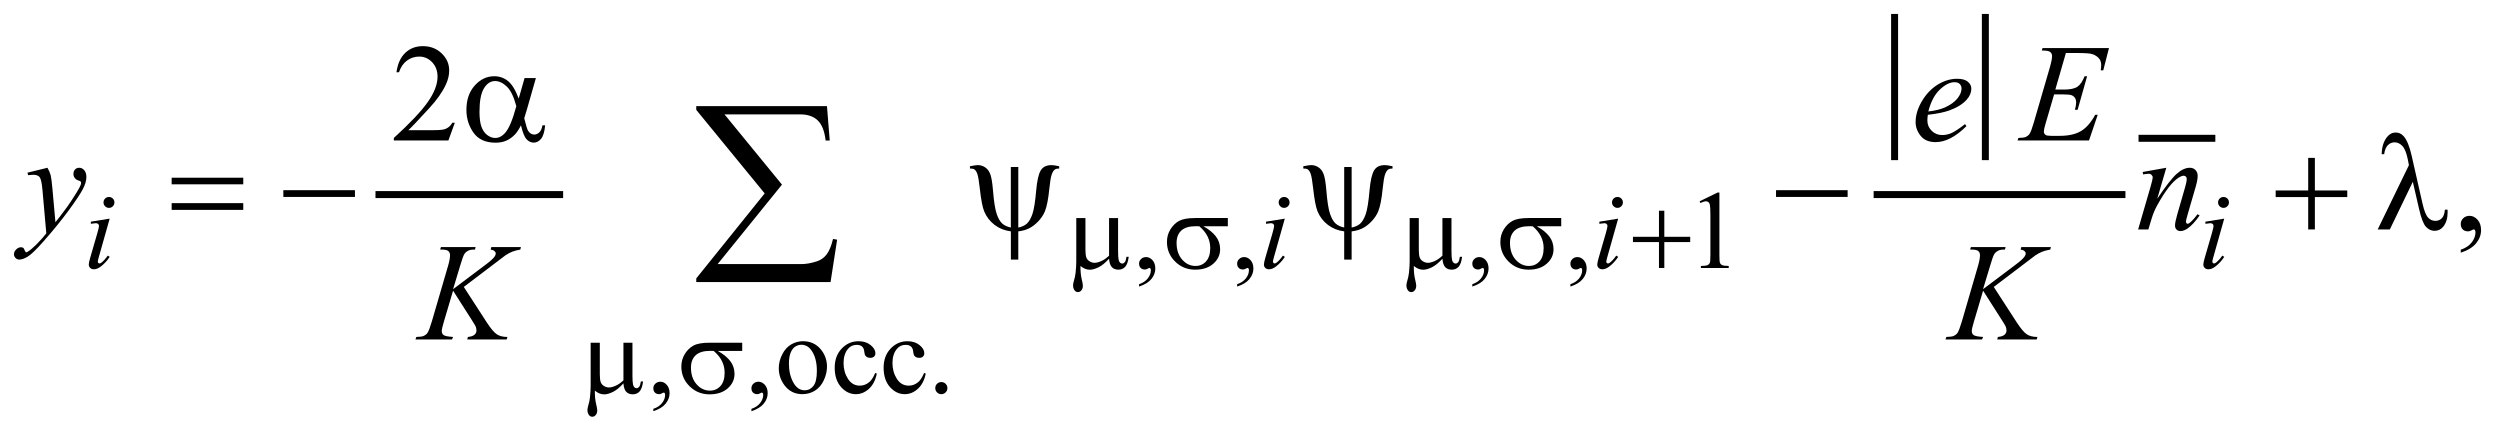 <?xml version="1.0" encoding="UTF-8"?>
<!DOCTYPE svg PUBLIC '-//W3C//DTD SVG 1.0//EN'
          'http://www.w3.org/TR/2001/REC-SVG-20010904/DTD/svg10.dtd'>
<svg stroke-dasharray="none" shape-rendering="auto" xmlns="http://www.w3.org/2000/svg" font-family="'Dialog'" text-rendering="auto" width="282" fill-opacity="1" color-interpolation="auto" color-rendering="auto" preserveAspectRatio="xMidYMid meet" font-size="12px" viewBox="0 0 282 49" fill="black" xmlns:xlink="http://www.w3.org/1999/xlink" stroke="black" image-rendering="auto" stroke-miterlimit="10" stroke-linecap="square" stroke-linejoin="miter" font-style="normal" stroke-width="1" height="49" stroke-dashoffset="0" font-weight="normal" stroke-opacity="1"
><!--Generated by the Batik Graphics2D SVG Generator--><defs id="genericDefs"
  /><g
  ><defs id="defs1"
    ><clipPath clipPathUnits="userSpaceOnUse" id="clipPath1"
      ><path d="M-1 -1 L177.579 -1 L177.579 29.829 L-1 29.829 L-1 -1 Z"
      /></clipPath
      ><clipPath clipPathUnits="userSpaceOnUse" id="clipPath2"
      ><path d="M-0 0 L-0 28.829 L176.581 28.829 L176.581 0 Z"
      /></clipPath
    ></defs
    ><g stroke-width="0.5" transform="scale(1.576,1.576) translate(1,1) matrix(1,0,0,1,0,-0)"
    ><line y2="12.927" fill="none" x1="26.125" clip-path="url(#clipPath2)" x2="39.056" y1="12.927"
    /></g
    ><g stroke-width="0.5" transform="matrix(1.576,0,0,1.576,1.576,1.575)"
    ><line y2="10.211" fill="none" x1="134.603" clip-path="url(#clipPath2)" x2="134.603" y1="0.25"
    /></g
    ><g stroke-width="0.5" transform="matrix(1.576,0,0,1.576,1.576,1.575)"
    ><line y2="10.211" fill="none" x1="141.099" clip-path="url(#clipPath2)" x2="141.099" y1="0.25"
    /></g
    ><g stroke-width="0.5" transform="matrix(1.576,0,0,1.576,1.576,1.575)"
    ><line y2="12.927" fill="none" x1="133.353" clip-path="url(#clipPath2)" x2="150.875" y1="12.927"
    /></g
    ><g stroke-width="0.5" transform="matrix(1.576,0,0,1.576,1.576,1.575)"
    ><line y2="8.899" fill="none" x1="152.313" clip-path="url(#clipPath2)" x2="157.31" y1="8.899"
    /></g
    ><g stroke-width="0.5" transform="matrix(1.576,0,0,1.576,1.576,1.575)"
    ><path d="M80.527 19.512 L80.527 19.34 C80.795 19.251 81.003 19.114 81.15 18.928 C81.297 18.742 81.371 18.545 81.371 18.337 C81.371 18.287 81.359 18.246 81.336 18.212 C81.317 18.189 81.299 18.177 81.281 18.177 C81.252 18.177 81.19 18.203 81.093 18.255 C81.046 18.278 80.997 18.29 80.945 18.29 C80.818 18.29 80.716 18.252 80.64 18.177 C80.565 18.102 80.527 17.997 80.527 17.864 C80.527 17.737 80.576 17.628 80.673 17.537 C80.771 17.445 80.89 17.4 81.03 17.4 C81.202 17.4 81.355 17.474 81.489 17.624 C81.623 17.774 81.69 17.973 81.69 18.22 C81.69 18.488 81.597 18.738 81.411 18.967 C81.225 19.198 80.93 19.379 80.527 19.512 Z" stroke="none" clip-path="url(#clipPath2)"
    /></g
    ><g stroke-width="0.5" transform="matrix(1.576,0,0,1.576,1.576,1.575)"
    ><path d="M87.547 19.512 L87.547 19.34 C87.815 19.251 88.023 19.114 88.17 18.928 C88.317 18.742 88.391 18.545 88.391 18.337 C88.391 18.287 88.379 18.246 88.356 18.212 C88.337 18.189 88.319 18.177 88.301 18.177 C88.272 18.177 88.21 18.203 88.113 18.255 C88.066 18.278 88.017 18.29 87.965 18.29 C87.838 18.29 87.736 18.252 87.66 18.177 C87.585 18.102 87.547 17.997 87.547 17.864 C87.547 17.737 87.596 17.628 87.693 17.537 C87.791 17.445 87.91 17.4 88.05 17.4 C88.222 17.4 88.375 17.474 88.509 17.624 C88.643 17.774 88.71 17.973 88.71 18.22 C88.71 18.488 88.617 18.738 88.431 18.967 C88.245 19.198 87.951 19.379 87.547 19.512 Z" stroke="none" clip-path="url(#clipPath2)"
    /></g
    ><g stroke-width="0.5" transform="matrix(1.576,0,0,1.576,1.576,1.575)"
    ><path d="M104.379 19.512 L104.379 19.34 C104.647 19.251 104.855 19.114 105.001 18.928 C105.148 18.742 105.222 18.545 105.222 18.337 C105.222 18.287 105.21 18.246 105.187 18.212 C105.169 18.189 105.151 18.177 105.132 18.177 C105.104 18.177 105.041 18.203 104.944 18.255 C104.898 18.278 104.848 18.29 104.797 18.29 C104.669 18.29 104.568 18.252 104.492 18.177 C104.416 18.102 104.379 17.997 104.379 17.864 C104.379 17.737 104.428 17.628 104.525 17.537 C104.623 17.445 104.742 17.4 104.882 17.4 C105.053 17.4 105.206 17.474 105.34 17.624 C105.475 17.774 105.541 17.973 105.541 18.22 C105.541 18.488 105.448 18.738 105.262 18.967 C105.078 19.198 104.783 19.379 104.379 19.512 Z" stroke="none" clip-path="url(#clipPath2)"
    /></g
    ><g stroke-width="0.5" transform="matrix(1.576,0,0,1.576,1.576,1.575)"
    ><path d="M111.4 19.512 L111.4 19.34 C111.668 19.251 111.876 19.114 112.022 18.928 C112.169 18.742 112.243 18.545 112.243 18.337 C112.243 18.287 112.231 18.246 112.208 18.212 C112.19 18.189 112.172 18.177 112.153 18.177 C112.125 18.177 112.062 18.203 111.965 18.255 C111.919 18.278 111.869 18.29 111.818 18.29 C111.69 18.29 111.589 18.252 111.513 18.177 C111.437 18.102 111.4 17.997 111.4 17.864 C111.4 17.737 111.449 17.628 111.546 17.537 C111.644 17.445 111.763 17.4 111.903 17.4 C112.074 17.4 112.227 17.474 112.361 17.624 C112.496 17.774 112.562 17.973 112.562 18.22 C112.562 18.488 112.469 18.738 112.283 18.967 C112.098 19.198 111.803 19.379 111.4 19.512 Z" stroke="none" clip-path="url(#clipPath2)"
    /></g
    ><g stroke-width="0.5" transform="matrix(1.576,0,0,1.576,1.576,1.575)"
    ><path d="M120.647 13.408 L121.935 12.78 L122.064 12.78 L122.064 17.249 C122.064 17.546 122.076 17.73 122.101 17.803 C122.125 17.876 122.177 17.932 122.255 17.971 C122.333 18.01 122.491 18.033 122.731 18.037 L122.731 18.182 L120.74 18.182 L120.74 18.037 C120.99 18.032 121.152 18.011 121.224 17.973 C121.297 17.936 121.348 17.885 121.376 17.821 C121.404 17.758 121.419 17.567 121.419 17.25 L121.419 14.393 C121.419 14.008 121.406 13.761 121.38 13.651 C121.361 13.568 121.328 13.507 121.28 13.468 C121.232 13.429 121.175 13.409 121.106 13.409 C121.01 13.409 120.876 13.449 120.704 13.53 L120.647 13.408 Z" stroke="none" clip-path="url(#clipPath2)"
    /></g
    ><g stroke-width="0.5" transform="matrix(1.576,0,0,1.576,1.576,1.575)"
    ><path d="M45.761 28.434 L45.761 28.262 C46.029 28.173 46.237 28.036 46.384 27.85 C46.531 27.664 46.605 27.467 46.605 27.259 C46.605 27.209 46.593 27.168 46.57 27.134 C46.551 27.111 46.533 27.099 46.515 27.099 C46.486 27.099 46.424 27.125 46.327 27.177 C46.28 27.2 46.231 27.212 46.179 27.212 C46.052 27.212 45.95 27.174 45.874 27.099 C45.799 27.024 45.761 26.919 45.761 26.786 C45.761 26.659 45.81 26.55 45.907 26.459 C46.005 26.367 46.124 26.322 46.264 26.322 C46.436 26.322 46.589 26.396 46.723 26.546 C46.857 26.696 46.924 26.895 46.924 27.142 C46.924 27.41 46.831 27.66 46.645 27.889 C46.459 28.12 46.165 28.301 45.761 28.434 Z" stroke="none" clip-path="url(#clipPath2)"
    /></g
    ><g stroke-width="0.5" transform="matrix(1.576,0,0,1.576,1.576,1.575)"
    ><path d="M52.782 28.434 L52.782 28.262 C53.05 28.173 53.258 28.036 53.405 27.85 C53.552 27.664 53.626 27.467 53.626 27.259 C53.626 27.209 53.614 27.168 53.591 27.134 C53.572 27.111 53.554 27.099 53.536 27.099 C53.507 27.099 53.445 27.125 53.348 27.177 C53.301 27.2 53.252 27.212 53.2 27.212 C53.073 27.212 52.971 27.174 52.895 27.099 C52.82 27.024 52.782 26.919 52.782 26.786 C52.782 26.659 52.831 26.55 52.928 26.459 C53.026 26.367 53.145 26.322 53.285 26.322 C53.457 26.322 53.61 26.396 53.744 26.546 C53.878 26.696 53.945 26.895 53.945 27.142 C53.945 27.41 53.852 27.66 53.666 27.889 C53.479 28.12 53.185 28.301 52.782 28.434 Z" stroke="none" clip-path="url(#clipPath2)"
    /></g
    ><g stroke-width="0.5" transform="matrix(1.576,0,0,1.576,1.576,1.575)"
    ><path d="M56.47 23.422 C57.012 23.422 57.446 23.627 57.774 24.038 C58.052 24.39 58.191 24.793 58.191 25.248 C58.191 25.568 58.114 25.893 57.961 26.221 C57.808 26.548 57.596 26.796 57.327 26.962 C57.057 27.129 56.758 27.212 56.427 27.212 C55.888 27.212 55.46 26.997 55.142 26.567 C54.874 26.206 54.74 25.799 54.74 25.349 C54.74 25.022 54.821 24.696 54.984 24.371 C55.147 24.047 55.361 23.808 55.627 23.653 C55.893 23.5 56.173 23.422 56.47 23.422 ZM56.349 23.676 C56.211 23.676 56.073 23.717 55.933 23.799 C55.793 23.881 55.681 24.025 55.595 24.23 C55.509 24.436 55.466 24.7 55.466 25.023 C55.466 25.544 55.57 25.992 55.777 26.37 C55.984 26.747 56.256 26.935 56.595 26.935 C56.847 26.935 57.055 26.831 57.22 26.622 C57.384 26.414 57.466 26.057 57.466 25.549 C57.466 24.914 57.329 24.415 57.056 24.05 C56.871 23.801 56.635 23.676 56.349 23.676 Z" stroke="none" clip-path="url(#clipPath2)"
    /></g
    ><g stroke-width="0.5" transform="matrix(1.576,0,0,1.576,1.576,1.575)"
    ><path d="M61.757 25.745 C61.66 26.216 61.472 26.578 61.191 26.832 C60.91 27.086 60.599 27.213 60.258 27.213 C59.852 27.213 59.498 27.042 59.196 26.701 C58.894 26.36 58.743 25.9 58.743 25.319 C58.743 24.757 58.91 24.3 59.244 23.95 C59.578 23.598 59.98 23.423 60.449 23.423 C60.801 23.423 61.089 23.516 61.316 23.702 C61.543 23.888 61.656 24.081 61.656 24.281 C61.656 24.381 61.624 24.461 61.56 24.521 C61.496 24.583 61.407 24.613 61.292 24.613 C61.139 24.613 61.022 24.563 60.945 24.465 C60.901 24.41 60.871 24.307 60.857 24.152 C60.842 23.999 60.79 23.881 60.699 23.801 C60.608 23.723 60.482 23.684 60.32 23.684 C60.06 23.684 59.85 23.78 59.692 23.973 C59.481 24.228 59.376 24.565 59.376 24.984 C59.376 25.411 59.481 25.787 59.69 26.114 C59.899 26.44 60.183 26.603 60.539 26.603 C60.794 26.603 61.023 26.516 61.226 26.342 C61.369 26.222 61.509 26.005 61.644 25.69 L61.757 25.745 Z" stroke="none" clip-path="url(#clipPath2)"
    /></g
    ><g stroke-width="0.5" transform="matrix(1.576,0,0,1.576,1.576,1.575)"
    ><path d="M65.258 25.745 C65.161 26.216 64.973 26.578 64.692 26.832 C64.411 27.086 64.1 27.213 63.759 27.213 C63.353 27.213 62.999 27.042 62.697 26.701 C62.395 26.36 62.244 25.9 62.244 25.319 C62.244 24.757 62.411 24.3 62.745 23.95 C63.079 23.598 63.481 23.423 63.95 23.423 C64.302 23.423 64.59 23.516 64.817 23.702 C65.044 23.888 65.157 24.081 65.157 24.281 C65.157 24.381 65.125 24.461 65.061 24.521 C64.997 24.583 64.908 24.613 64.793 24.613 C64.64 24.613 64.523 24.563 64.446 24.465 C64.402 24.41 64.372 24.307 64.358 24.152 C64.343 23.999 64.291 23.881 64.2 23.801 C64.109 23.723 63.983 23.684 63.821 23.684 C63.561 23.684 63.351 23.78 63.193 23.973 C62.982 24.228 62.877 24.565 62.877 24.984 C62.877 25.411 62.982 25.787 63.191 26.114 C63.4 26.44 63.684 26.603 64.04 26.603 C64.295 26.603 64.524 26.516 64.727 26.342 C64.87 26.222 65.01 26.005 65.145 25.69 L65.258 25.745 Z" stroke="none" clip-path="url(#clipPath2)"
    /></g
    ><g stroke-width="0.5" transform="matrix(1.576,0,0,1.576,1.576,1.575)"
    ><path d="M66.375 26.346 C66.497 26.346 66.6 26.388 66.684 26.473 C66.767 26.557 66.809 26.66 66.809 26.779 C66.809 26.899 66.767 27.001 66.682 27.086 C66.597 27.171 66.495 27.213 66.375 27.213 C66.255 27.213 66.153 27.171 66.068 27.086 C65.983 27.001 65.941 26.899 65.941 26.779 C65.941 26.657 65.983 26.554 66.068 26.471 C66.152 26.387 66.255 26.346 66.375 26.346 Z" stroke="none" clip-path="url(#clipPath2)"
    /></g
    ><g stroke-width="0.5" transform="matrix(1.576,0,0,1.576,1.576,1.575)"
    ><path d="M31.555 7.783 L31.092 9.056 L27.188 9.056 L27.188 8.875 C28.336 7.828 29.145 6.972 29.613 6.309 C30.082 5.646 30.316 5.039 30.316 4.489 C30.316 4.07 30.187 3.725 29.93 3.455 C29.673 3.185 29.365 3.05 29.007 3.05 C28.682 3.05 28.39 3.145 28.131 3.335 C27.872 3.525 27.681 3.804 27.557 4.172 L27.377 4.172 C27.458 3.57 27.667 3.109 28.004 2.786 C28.341 2.464 28.761 2.303 29.266 2.303 C29.803 2.303 30.251 2.475 30.61 2.82 C30.97 3.165 31.15 3.571 31.15 4.04 C31.15 4.375 31.072 4.71 30.916 5.045 C30.675 5.572 30.285 6.13 29.745 6.719 C28.935 7.604 28.429 8.137 28.227 8.319 L29.955 8.319 C30.307 8.319 30.553 8.306 30.694 8.28 C30.836 8.254 30.964 8.201 31.077 8.122 C31.191 8.042 31.29 7.929 31.375 7.783 L31.555 7.783 Z" stroke="none" clip-path="url(#clipPath2)"
    /></g
    ><g stroke-width="0.5" transform="matrix(1.576,0,0,1.576,1.576,1.575)"
    ><path d="M175.126 17.087 L175.126 16.872 C175.461 16.762 175.721 16.59 175.904 16.357 C176.087 16.124 176.179 15.878 176.179 15.618 C176.179 15.556 176.164 15.504 176.135 15.462 C176.113 15.433 176.09 15.418 176.067 15.418 C176.032 15.418 175.954 15.45 175.833 15.516 C175.774 15.545 175.713 15.56 175.647 15.56 C175.488 15.56 175.361 15.513 175.267 15.418 C175.172 15.324 175.125 15.193 175.125 15.028 C175.125 14.868 175.186 14.732 175.308 14.618 C175.43 14.504 175.579 14.448 175.754 14.448 C175.969 14.448 176.16 14.541 176.328 14.728 C176.495 14.915 176.579 15.163 176.579 15.472 C176.579 15.807 176.463 16.118 176.23 16.407 C175.999 16.694 175.63 16.921 175.126 17.087 Z" stroke="none" clip-path="url(#clipPath2)"
    /></g
    ><g stroke-width="0.5" transform="matrix(1.576,0,0,1.576,1.576,1.575)"
    ><path d="M6.85 14.649 L6.077 17.385 C6.025 17.57 5.999 17.68 5.999 17.716 C5.999 17.758 6.011 17.792 6.036 17.818 C6.061 17.844 6.09 17.857 6.124 17.857 C6.163 17.857 6.21 17.836 6.265 17.794 C6.413 17.677 6.563 17.511 6.714 17.295 L6.851 17.385 C6.674 17.656 6.466 17.883 6.226 18.068 C6.049 18.206 5.88 18.275 5.718 18.275 C5.612 18.275 5.524 18.243 5.457 18.179 C5.389 18.116 5.355 18.035 5.355 17.939 C5.355 17.843 5.387 17.683 5.453 17.46 L5.96 15.71 C6.043 15.424 6.085 15.244 6.085 15.171 C6.085 15.114 6.065 15.067 6.024 15.03 C5.983 14.994 5.928 14.975 5.858 14.975 C5.801 14.975 5.682 14.99 5.503 15.018 L5.503 14.866 L6.85 14.649 ZM6.799 13.099 C6.908 13.099 7.001 13.137 7.076 13.212 C7.152 13.288 7.19 13.38 7.19 13.49 C7.19 13.596 7.151 13.688 7.075 13.765 C6.999 13.842 6.906 13.88 6.799 13.88 C6.693 13.88 6.601 13.841 6.524 13.765 C6.447 13.688 6.409 13.597 6.409 13.49 C6.409 13.381 6.447 13.288 6.522 13.213 C6.598 13.137 6.69 13.099 6.799 13.099 Z" stroke="none" clip-path="url(#clipPath2)"
    /></g
    ><g stroke-width="0.5" transform="matrix(1.576,0,0,1.576,1.576,1.575)"
    ><path d="M90.959 14.649 L90.186 17.385 C90.134 17.57 90.109 17.68 90.109 17.716 C90.109 17.758 90.121 17.792 90.145 17.818 C90.17 17.844 90.2 17.857 90.233 17.857 C90.272 17.857 90.319 17.836 90.374 17.794 C90.522 17.677 90.673 17.511 90.823 17.295 L90.96 17.385 C90.783 17.656 90.575 17.883 90.335 18.068 C90.158 18.206 89.989 18.275 89.828 18.275 C89.721 18.275 89.634 18.243 89.566 18.179 C89.498 18.116 89.464 18.035 89.464 17.939 C89.464 17.843 89.496 17.683 89.562 17.46 L90.07 15.711 C90.153 15.425 90.194 15.245 90.194 15.172 C90.194 15.115 90.174 15.068 90.133 15.031 C90.093 14.995 90.038 14.976 89.968 14.976 C89.91 14.976 89.792 14.991 89.613 15.019 L89.613 14.867 L90.959 14.649 ZM90.909 13.099 C91.018 13.099 91.111 13.137 91.186 13.212 C91.261 13.288 91.299 13.38 91.299 13.489 C91.299 13.595 91.261 13.687 91.184 13.764 C91.107 13.841 91.015 13.879 90.909 13.879 C90.803 13.879 90.711 13.84 90.634 13.764 C90.558 13.687 90.519 13.596 90.519 13.489 C90.519 13.38 90.557 13.287 90.632 13.212 C90.708 13.137 90.799 13.099 90.909 13.099 Z" stroke="none" clip-path="url(#clipPath2)"
    /></g
    ><g stroke-width="0.5" transform="matrix(1.576,0,0,1.576,1.576,1.575)"
    ><path d="M114.818 14.649 L114.045 17.385 C113.993 17.57 113.968 17.68 113.968 17.716 C113.968 17.758 113.98 17.792 114.004 17.818 C114.029 17.844 114.059 17.857 114.092 17.857 C114.131 17.857 114.178 17.836 114.233 17.794 C114.381 17.677 114.532 17.511 114.682 17.295 L114.819 17.385 C114.642 17.656 114.434 17.883 114.194 18.068 C114.017 18.206 113.848 18.275 113.687 18.275 C113.58 18.275 113.493 18.243 113.425 18.179 C113.357 18.116 113.323 18.035 113.323 17.939 C113.323 17.843 113.355 17.683 113.421 17.46 L113.929 15.711 C114.012 15.425 114.053 15.245 114.053 15.172 C114.053 15.115 114.033 15.068 113.992 15.031 C113.952 14.995 113.897 14.976 113.827 14.976 C113.769 14.976 113.651 14.991 113.472 15.019 L113.472 14.867 L114.818 14.649 ZM114.767 13.099 C114.876 13.099 114.969 13.137 115.044 13.212 C115.119 13.288 115.157 13.38 115.157 13.489 C115.157 13.595 115.119 13.687 115.042 13.764 C114.965 13.841 114.873 13.879 114.767 13.879 C114.661 13.879 114.569 13.84 114.492 13.764 C114.416 13.687 114.377 13.596 114.377 13.489 C114.377 13.38 114.415 13.287 114.49 13.212 C114.566 13.137 114.658 13.099 114.767 13.099 Z" stroke="none" clip-path="url(#clipPath2)"
    /></g
    ><g stroke-width="0.5" transform="matrix(1.576,0,0,1.576,1.576,1.575)"
    ><path d="M158.196 14.649 L157.423 17.385 C157.371 17.57 157.346 17.68 157.346 17.716 C157.346 17.758 157.358 17.792 157.382 17.818 C157.407 17.844 157.437 17.857 157.47 17.857 C157.509 17.857 157.556 17.836 157.611 17.794 C157.759 17.677 157.91 17.511 158.06 17.295 L158.197 17.385 C158.02 17.656 157.812 17.883 157.572 18.068 C157.395 18.206 157.226 18.275 157.065 18.275 C156.958 18.275 156.871 18.243 156.803 18.179 C156.735 18.116 156.701 18.035 156.701 17.939 C156.701 17.843 156.733 17.683 156.799 17.46 L157.307 15.711 C157.39 15.425 157.431 15.245 157.431 15.172 C157.431 15.115 157.411 15.068 157.37 15.031 C157.33 14.995 157.275 14.976 157.205 14.976 C157.147 14.976 157.029 14.991 156.85 15.019 L156.85 14.867 L158.196 14.649 ZM158.145 13.099 C158.254 13.099 158.347 13.137 158.422 13.212 C158.497 13.288 158.535 13.38 158.535 13.489 C158.535 13.595 158.497 13.687 158.42 13.764 C158.343 13.841 158.251 13.879 158.145 13.879 C158.039 13.879 157.947 13.84 157.87 13.764 C157.794 13.687 157.755 13.596 157.755 13.489 C157.755 13.38 157.793 13.287 157.868 13.212 C157.944 13.137 158.036 13.099 158.145 13.099 Z" stroke="none" clip-path="url(#clipPath2)"
    /></g
    ><g stroke-width="0.5" transform="matrix(1.576,0,0,1.576,1.576,1.575)"
    ><path d="M136.983 7.217 C136.961 7.38 136.949 7.514 136.949 7.622 C136.949 7.912 137.052 8.158 137.257 8.361 C137.462 8.565 137.711 8.666 138.004 8.666 C138.238 8.666 138.463 8.618 138.68 8.522 C138.897 8.426 139.218 8.214 139.644 7.885 L139.747 8.027 C138.976 8.791 138.24 9.173 137.541 9.173 C137.066 9.173 136.708 9.023 136.468 8.724 C136.227 8.425 136.107 8.095 136.107 7.733 C136.107 7.249 136.256 6.753 136.556 6.245 C136.855 5.737 137.231 5.343 137.683 5.061 C138.135 4.78 138.601 4.639 139.079 4.639 C139.424 4.639 139.68 4.709 139.846 4.849 C140.012 4.989 140.095 5.155 140.095 5.347 C140.095 5.617 139.988 5.876 139.773 6.123 C139.49 6.445 139.074 6.705 138.524 6.903 C138.156 7.038 137.644 7.142 136.983 7.217 ZM137.017 6.978 C137.498 6.923 137.891 6.829 138.194 6.695 C138.594 6.516 138.894 6.302 139.094 6.053 C139.294 5.804 139.394 5.568 139.394 5.343 C139.394 5.206 139.351 5.096 139.265 5.011 C139.178 4.926 139.056 4.884 138.896 4.884 C138.565 4.884 138.212 5.06 137.839 5.413 C137.467 5.767 137.193 6.288 137.017 6.978 Z" stroke="none" clip-path="url(#clipPath2)"
    /></g
    ><g stroke-width="0.5" transform="matrix(1.576,0,0,1.576,1.576,1.575)"
    ><path d="M146.863 2.796 L146.107 5.411 L146.726 5.411 C147.168 5.411 147.49 5.344 147.688 5.208 C147.886 5.073 148.057 4.824 148.201 4.459 L148.382 4.459 L147.703 6.86 L147.508 6.86 C147.567 6.658 147.596 6.486 147.596 6.342 C147.596 6.202 147.568 6.09 147.511 6.006 C147.453 5.922 147.375 5.859 147.277 5.818 C147.177 5.777 146.968 5.757 146.649 5.757 L146.02 5.757 L145.38 7.948 C145.318 8.159 145.287 8.321 145.287 8.431 C145.287 8.515 145.328 8.59 145.409 8.656 C145.465 8.701 145.602 8.724 145.824 8.724 L146.41 8.724 C147.044 8.724 147.553 8.612 147.934 8.387 C148.317 8.162 148.659 7.772 148.961 7.216 L149.142 7.216 L148.518 9.055 L143.403 9.055 L143.466 8.874 C143.72 8.868 143.891 8.845 143.979 8.806 C144.109 8.747 144.204 8.673 144.262 8.582 C144.35 8.449 144.453 8.169 144.575 7.743 L145.736 3.752 C145.827 3.43 145.873 3.184 145.873 3.015 C145.873 2.891 145.83 2.795 145.743 2.724 C145.657 2.654 145.489 2.619 145.238 2.619 L145.135 2.619 L145.194 2.439 L149.948 2.439 L149.538 4.034 L149.357 4.034 C149.379 3.885 149.391 3.759 149.391 3.659 C149.391 3.487 149.349 3.342 149.264 3.224 C149.154 3.075 148.993 2.961 148.781 2.883 C148.625 2.824 148.265 2.795 147.703 2.795 L146.863 2.795 Z" stroke="none" clip-path="url(#clipPath2)"
    /></g
    ><g stroke-width="0.5" transform="matrix(1.576,0,0,1.576,1.576,1.575)"
    ><path d="M2.396 11.008 C2.507 11.197 2.583 11.373 2.625 11.537 C2.667 11.702 2.709 12.024 2.752 12.506 L2.967 14.906 C3.162 14.672 3.445 14.301 3.816 13.794 C3.995 13.546 4.216 13.21 4.48 12.784 C4.64 12.524 4.737 12.342 4.773 12.238 C4.793 12.186 4.802 12.133 4.802 12.077 C4.802 12.041 4.791 12.012 4.768 11.99 C4.745 11.967 4.686 11.94 4.59 11.909 C4.494 11.878 4.414 11.821 4.351 11.738 C4.288 11.655 4.256 11.56 4.256 11.452 C4.256 11.319 4.295 11.212 4.373 11.13 C4.451 11.048 4.549 11.008 4.666 11.008 C4.809 11.008 4.931 11.068 5.032 11.186 C5.133 11.305 5.183 11.468 5.183 11.676 C5.183 11.933 5.095 12.227 4.919 12.557 C4.743 12.887 4.405 13.393 3.904 14.077 C3.403 14.761 2.796 15.505 2.084 16.311 C1.592 16.868 1.228 17.218 0.991 17.363 C0.753 17.507 0.55 17.58 0.38 17.58 C0.279 17.58 0.191 17.542 0.114 17.466 C0.038 17.389 0 17.3 0 17.2 C0 17.073 0.053 16.957 0.159 16.853 C0.264 16.749 0.379 16.697 0.503 16.697 C0.568 16.697 0.622 16.712 0.664 16.741 C0.69 16.758 0.719 16.804 0.749 16.88 C0.78 16.957 0.809 17.008 0.834 17.034 C0.85 17.05 0.87 17.058 0.893 17.058 C0.913 17.058 0.947 17.041 0.996 17.009 C1.175 16.898 1.383 16.723 1.621 16.482 C1.934 16.164 2.164 15.903 2.314 15.702 L2.04 12.608 C1.994 12.097 1.926 11.787 1.835 11.676 C1.744 11.566 1.591 11.51 1.376 11.51 C1.308 11.51 1.186 11.52 1.01 11.539 L0.966 11.359 L2.396 11.008 Z" stroke="none" clip-path="url(#clipPath2)"
    /></g
    ><g stroke-width="0.5" transform="matrix(1.576,0,0,1.576,1.576,1.575)"
    ><path d="M154.05 11.008 L153.401 13.228 C154.009 12.32 154.475 11.724 154.799 11.437 C155.122 11.151 155.434 11.008 155.734 11.008 C155.897 11.008 156.031 11.062 156.136 11.169 C156.242 11.276 156.295 11.416 156.295 11.588 C156.295 11.783 156.247 12.044 156.153 12.369 L155.557 14.423 C155.489 14.66 155.454 14.805 155.454 14.857 C155.454 14.902 155.467 14.94 155.493 14.972 C155.519 15.003 155.547 15.018 155.576 15.018 C155.615 15.018 155.662 14.997 155.718 14.955 C155.891 14.818 156.079 14.61 156.284 14.33 L156.435 14.423 C156.132 14.856 155.846 15.164 155.576 15.35 C155.388 15.477 155.219 15.54 155.068 15.54 C154.948 15.54 154.852 15.503 154.781 15.43 C154.709 15.357 154.674 15.259 154.674 15.135 C154.674 14.979 154.729 14.711 154.839 14.33 L155.405 12.369 C155.476 12.125 155.512 11.935 155.512 11.798 C155.512 11.733 155.491 11.68 155.449 11.639 C155.407 11.598 155.355 11.578 155.293 11.578 C155.202 11.578 155.093 11.617 154.966 11.695 C154.726 11.841 154.475 12.083 154.215 12.42 C153.954 12.756 153.68 13.187 153.39 13.711 C153.238 13.987 153.111 14.29 153.009 14.618 L152.766 15.423 L152.034 15.423 L152.922 12.369 C153.026 12.001 153.078 11.78 153.078 11.705 C153.078 11.634 153.05 11.571 152.993 11.517 C152.936 11.463 152.865 11.436 152.781 11.436 C152.742 11.436 152.674 11.443 152.576 11.456 L152.39 11.485 L152.361 11.31 L154.05 11.008 Z" stroke="none" clip-path="url(#clipPath2)"
    /></g
    ><g stroke-width="0.5" transform="matrix(1.576,0,0,1.576,1.576,1.575)"
    ><path d="M32.195 19.537 L33.835 22.069 C34.128 22.518 34.37 22.805 34.562 22.93 C34.754 23.055 35.006 23.118 35.319 23.118 L35.265 23.299 L32.444 23.299 L32.487 23.118 C32.712 23.096 32.87 23.042 32.963 22.957 C33.056 22.873 33.102 22.776 33.102 22.67 C33.102 22.572 33.085 22.478 33.053 22.387 C33.027 22.322 32.932 22.162 32.77 21.908 L31.428 19.805 L30.779 21.995 C30.672 22.347 30.618 22.582 30.618 22.702 C30.618 22.826 30.664 22.921 30.755 22.985 C30.846 23.05 31.07 23.094 31.429 23.117 L31.351 23.298 L28.735 23.298 L28.798 23.117 C29.052 23.111 29.223 23.088 29.311 23.049 C29.441 22.99 29.537 22.916 29.599 22.824 C29.684 22.691 29.788 22.415 29.912 21.995 L31.078 18 C31.166 17.694 31.21 17.449 31.21 17.264 C31.21 17.134 31.168 17.035 31.085 16.966 C31.002 16.897 30.84 16.863 30.599 16.863 L30.501 16.863 L30.56 16.682 L33.044 16.682 L32.995 16.863 C32.79 16.86 32.637 16.883 32.536 16.931 C32.396 16.999 32.294 17.087 32.229 17.195 C32.164 17.302 32.068 17.571 31.941 18 L31.429 19.698 L33.781 17.927 C34.094 17.694 34.299 17.508 34.396 17.371 C34.455 17.286 34.483 17.21 34.483 17.142 C34.483 17.083 34.453 17.027 34.393 16.971 C34.332 16.916 34.241 16.88 34.117 16.864 L34.166 16.683 L36.284 16.683 L36.24 16.864 C36.009 16.903 35.814 16.955 35.657 17.018 C35.5 17.081 35.338 17.168 35.172 17.279 C35.123 17.311 34.806 17.552 34.22 18.001 L32.195 19.537 Z" stroke="none" clip-path="url(#clipPath2)"
    /></g
    ><g stroke-width="0.5" transform="matrix(1.576,0,0,1.576,1.576,1.575)"
    ><path d="M141.701 19.537 L143.342 22.069 C143.634 22.518 143.877 22.805 144.069 22.93 C144.261 23.055 144.513 23.118 144.826 23.118 L144.772 23.299 L141.951 23.299 L141.995 23.118 C142.22 23.096 142.379 23.042 142.472 22.957 C142.564 22.873 142.611 22.776 142.611 22.67 C142.611 22.572 142.594 22.478 142.562 22.387 C142.536 22.322 142.442 22.162 142.279 21.908 L140.937 19.805 L140.288 21.995 C140.181 22.347 140.127 22.582 140.127 22.702 C140.127 22.826 140.173 22.921 140.264 22.985 C140.355 23.05 140.579 23.094 140.938 23.117 L140.86 23.298 L138.244 23.298 L138.307 23.117 C138.561 23.111 138.732 23.088 138.82 23.049 C138.95 22.99 139.046 22.916 139.108 22.824 C139.192 22.691 139.296 22.415 139.421 21.995 L140.583 18 C140.671 17.694 140.715 17.449 140.715 17.264 C140.715 17.134 140.673 17.035 140.59 16.966 C140.507 16.897 140.346 16.863 140.105 16.863 L140.007 16.863 L140.066 16.682 L142.55 16.682 L142.501 16.863 C142.296 16.86 142.143 16.883 142.042 16.931 C141.902 16.999 141.8 17.087 141.734 17.195 C141.67 17.302 141.573 17.571 141.447 18 L140.934 19.698 L143.287 17.927 C143.599 17.694 143.804 17.508 143.901 17.371 C143.96 17.286 143.989 17.21 143.989 17.142 C143.989 17.083 143.959 17.027 143.899 16.971 C143.838 16.916 143.747 16.88 143.623 16.864 L143.672 16.683 L145.79 16.683 L145.746 16.864 C145.516 16.903 145.321 16.955 145.163 17.018 C145.006 17.081 144.844 17.168 144.678 17.279 C144.629 17.311 144.312 17.552 143.726 18.001 L141.701 19.537 Z" stroke="none" clip-path="url(#clipPath2)"
    /></g
    ><g stroke-width="0.5" transform="matrix(1.576,0,0,1.576,1.576,1.575)"
    ><path d="M79.025 14.606 L79.025 16.96 C79.025 17.273 79.039 17.491 79.068 17.615 C79.091 17.704 79.127 17.767 79.173 17.806 C79.219 17.845 79.269 17.865 79.321 17.865 C79.386 17.865 79.446 17.833 79.503 17.767 C79.559 17.703 79.6 17.574 79.626 17.381 L79.786 17.381 C79.742 17.73 79.656 17.97 79.529 18.103 C79.402 18.236 79.24 18.302 79.045 18.302 C78.853 18.302 78.699 18.243 78.585 18.126 C78.47 18.009 78.401 17.806 78.378 17.518 C78.112 17.812 77.86 18.017 77.623 18.132 C77.385 18.248 77.178 18.306 77.004 18.306 C76.887 18.306 76.773 18.284 76.661 18.238 C76.549 18.192 76.439 18.126 76.333 18.037 C76.328 18.414 76.36 18.744 76.431 19.024 C76.48 19.224 76.505 19.365 76.505 19.446 C76.505 19.587 76.469 19.698 76.398 19.782 C76.326 19.865 76.245 19.907 76.154 19.907 C76.06 19.907 75.984 19.87 75.924 19.798 C75.843 19.698 75.803 19.575 75.803 19.427 C75.803 19.354 75.818 19.263 75.849 19.154 C75.922 18.91 75.968 18.696 75.986 18.514 C76.017 18.201 76.033 17.936 76.033 17.717 L76.033 14.607 L76.689 14.607 L76.689 16.859 C76.689 17.125 76.711 17.316 76.755 17.433 C76.799 17.55 76.879 17.642 76.993 17.709 C77.108 17.777 77.222 17.811 77.337 17.811 C77.472 17.811 77.632 17.771 77.817 17.69 C78.002 17.61 78.19 17.48 78.38 17.3 L78.38 14.607 L79.025 14.607 Z" stroke="none" clip-path="url(#clipPath2)"
    /></g
    ><g stroke-width="0.5" transform="matrix(1.576,0,0,1.576,1.576,1.575)"
    ><path d="M86.879 15.195 L85.13 15.195 C85.523 15.413 85.821 15.655 86.024 15.921 C86.227 16.187 86.329 16.493 86.329 16.842 C86.329 17.242 86.167 17.586 85.845 17.872 C85.523 18.158 85.09 18.302 84.549 18.302 C83.979 18.302 83.499 18.108 83.108 17.72 C82.717 17.332 82.523 16.865 82.523 16.316 C82.523 15.985 82.605 15.686 82.769 15.418 C82.933 15.15 83.141 14.948 83.392 14.811 C83.643 14.675 84.028 14.606 84.546 14.606 L86.88 14.606 L86.88 15.195 ZM84.837 15.195 C84.728 15.193 84.645 15.191 84.587 15.191 C84.121 15.191 83.775 15.295 83.55 15.503 C83.325 15.711 83.212 16.005 83.212 16.385 C83.212 16.882 83.346 17.281 83.614 17.583 C83.882 17.886 84.199 18.036 84.567 18.036 C84.874 18.036 85.127 17.927 85.324 17.706 C85.522 17.486 85.621 17.17 85.621 16.756 C85.623 16.158 85.361 15.637 84.837 15.195 Z" stroke="none" clip-path="url(#clipPath2)"
    /></g
    ><g stroke-width="0.5" transform="matrix(1.576,0,0,1.576,1.576,1.575)"
    ><path d="M102.887 14.606 L102.887 16.96 C102.887 17.273 102.902 17.491 102.93 17.615 C102.953 17.704 102.989 17.767 103.035 17.806 C103.081 17.845 103.132 17.865 103.183 17.865 C103.248 17.865 103.309 17.833 103.365 17.767 C103.421 17.703 103.462 17.574 103.488 17.381 L103.648 17.381 C103.603 17.73 103.517 17.97 103.39 18.103 C103.262 18.236 103.101 18.302 102.906 18.302 C102.714 18.302 102.56 18.243 102.445 18.126 C102.331 18.009 102.261 17.806 102.238 17.518 C101.973 17.812 101.721 18.017 101.483 18.132 C101.245 18.248 101.039 18.306 100.864 18.306 C100.747 18.306 100.633 18.284 100.52 18.238 C100.409 18.192 100.299 18.126 100.192 18.037 C100.187 18.414 100.219 18.744 100.29 19.024 C100.34 19.224 100.364 19.365 100.364 19.446 C100.364 19.587 100.329 19.698 100.257 19.782 C100.186 19.865 100.105 19.907 100.014 19.907 C99.92 19.907 99.843 19.87 99.784 19.798 C99.703 19.698 99.663 19.575 99.663 19.427 C99.663 19.354 99.679 19.263 99.71 19.154 C99.782 18.91 99.828 18.696 99.847 18.514 C99.878 18.201 99.894 17.936 99.894 17.717 L99.894 14.607 L100.549 14.607 L100.549 16.859 C100.549 17.125 100.571 17.316 100.615 17.433 C100.66 17.55 100.739 17.642 100.853 17.709 C100.967 17.777 101.082 17.811 101.197 17.811 C101.333 17.811 101.492 17.771 101.677 17.69 C101.862 17.61 102.049 17.48 102.239 17.3 L102.239 14.607 L102.887 14.607 Z" stroke="none" clip-path="url(#clipPath2)"
    /></g
    ><g stroke-width="0.5" transform="matrix(1.576,0,0,1.576,1.576,1.575)"
    ><path d="M110.742 15.195 L108.993 15.195 C109.386 15.413 109.683 15.655 109.887 15.921 C110.091 16.187 110.192 16.493 110.192 16.842 C110.192 17.242 110.031 17.586 109.708 17.872 C109.386 18.158 108.953 18.302 108.412 18.302 C107.842 18.302 107.361 18.108 106.972 17.72 C106.581 17.332 106.386 16.865 106.386 16.316 C106.386 15.985 106.468 15.686 106.632 15.418 C106.796 15.15 107.003 14.948 107.254 14.811 C107.506 14.675 107.89 14.606 108.408 14.606 L110.743 14.606 L110.743 15.195 ZM108.7 15.195 C108.591 15.193 108.507 15.191 108.45 15.191 C107.984 15.191 107.638 15.295 107.413 15.503 C107.188 15.711 107.075 16.005 107.075 16.385 C107.075 16.882 107.21 17.281 107.477 17.583 C107.746 17.886 108.063 18.036 108.43 18.036 C108.737 18.036 108.99 17.927 109.187 17.706 C109.385 17.486 109.484 17.17 109.484 16.756 C109.484 16.158 109.222 15.637 108.7 15.195 Z" stroke="none" clip-path="url(#clipPath2)"
    /></g
    ><g stroke-width="0.5" transform="matrix(1.576,0,0,1.576,1.576,1.575)"
    ><path d="M117.738 14.083 L118.121 14.083 L118.121 15.949 L119.975 15.949 L119.975 16.327 L118.121 16.327 L118.121 18.181 L117.738 18.181 L117.738 16.327 L115.876 16.327 L115.876 15.949 L117.738 15.949 L117.738 14.083 Z" stroke="none" clip-path="url(#clipPath2)"
    /></g
    ><g stroke-width="0.5" transform="matrix(1.576,0,0,1.576,1.576,1.575)"
    ><path d="M44.267 23.528 L44.267 25.882 C44.267 26.195 44.281 26.413 44.31 26.537 C44.333 26.626 44.369 26.689 44.415 26.728 C44.461 26.767 44.511 26.787 44.563 26.787 C44.628 26.787 44.688 26.755 44.745 26.689 C44.801 26.625 44.842 26.496 44.868 26.303 L45.028 26.303 C44.984 26.652 44.898 26.892 44.771 27.025 C44.644 27.158 44.482 27.224 44.287 27.224 C44.095 27.224 43.941 27.165 43.827 27.048 C43.712 26.931 43.643 26.728 43.62 26.44 C43.354 26.734 43.102 26.939 42.865 27.054 C42.627 27.17 42.42 27.228 42.246 27.228 C42.129 27.228 42.015 27.206 41.903 27.16 C41.791 27.114 41.681 27.048 41.575 26.959 C41.57 27.336 41.602 27.666 41.673 27.946 C41.722 28.146 41.747 28.287 41.747 28.368 C41.747 28.509 41.711 28.62 41.64 28.704 C41.568 28.787 41.487 28.829 41.396 28.829 C41.302 28.829 41.226 28.792 41.166 28.72 C41.085 28.62 41.045 28.497 41.045 28.349 C41.045 28.276 41.06 28.185 41.091 28.076 C41.164 27.832 41.21 27.618 41.228 27.436 C41.259 27.123 41.275 26.858 41.275 26.639 L41.275 23.529 L41.931 23.529 L41.931 25.781 C41.931 26.047 41.953 26.238 41.997 26.355 C42.041 26.472 42.121 26.564 42.235 26.631 C42.35 26.699 42.464 26.733 42.579 26.733 C42.714 26.733 42.874 26.693 43.059 26.612 C43.244 26.532 43.432 26.402 43.622 26.222 L43.622 23.529 L44.267 23.529 Z" stroke="none" clip-path="url(#clipPath2)"
    /></g
    ><g stroke-width="0.5" transform="matrix(1.576,0,0,1.576,1.576,1.575)"
    ><path d="M52.122 24.117 L50.373 24.117 C50.766 24.336 51.064 24.578 51.267 24.844 C51.47 25.11 51.572 25.416 51.572 25.765 C51.572 26.165 51.41 26.509 51.088 26.795 C50.766 27.081 50.333 27.225 49.792 27.225 C49.222 27.225 48.742 27.031 48.351 26.643 C47.96 26.255 47.766 25.788 47.766 25.239 C47.766 24.908 47.848 24.609 48.012 24.341 C48.176 24.073 48.384 23.871 48.635 23.735 C48.886 23.598 49.271 23.53 49.789 23.53 L52.123 23.53 L52.123 24.117 ZM50.08 24.117 C49.971 24.115 49.888 24.113 49.83 24.113 C49.364 24.113 49.018 24.217 48.793 24.426 C48.568 24.635 48.455 24.928 48.455 25.308 C48.455 25.805 48.589 26.204 48.857 26.506 C49.125 26.809 49.442 26.959 49.81 26.959 C50.117 26.959 50.37 26.85 50.567 26.629 C50.765 26.409 50.864 26.093 50.864 25.679 C50.865 25.08 50.603 24.559 50.08 24.117 Z" stroke="none" clip-path="url(#clipPath2)"
    /></g
    ><g stroke-width="0.5" transform="matrix(1.576,0,0,1.576,1.576,1.575)"
    ><path d="M36.545 4.587 L37.356 4.587 L36.721 6.807 C36.679 6.947 36.612 7.166 36.521 7.466 C36.645 7.966 36.737 8.266 36.799 8.363 C36.916 8.542 37.064 8.632 37.243 8.632 C37.373 8.632 37.493 8.578 37.604 8.471 C37.715 8.364 37.788 8.196 37.824 7.969 L38.019 7.969 C37.974 8.437 37.875 8.761 37.724 8.94 C37.573 9.119 37.398 9.209 37.2 9.209 C37.014 9.209 36.846 9.131 36.695 8.975 C36.544 8.819 36.408 8.484 36.288 7.97 C36.144 8.253 36.005 8.468 35.868 8.614 C35.676 8.816 35.468 8.966 35.243 9.065 C35.018 9.164 34.763 9.214 34.476 9.214 C33.757 9.214 33.228 8.975 32.89 8.497 C32.552 8.019 32.383 7.474 32.383 6.863 C32.383 6.147 32.581 5.568 32.978 5.123 C33.375 4.679 33.84 4.457 34.374 4.457 C34.745 4.457 35.072 4.57 35.355 4.796 C35.638 5.022 35.895 5.442 36.126 6.057 L36.545 4.587 ZM35.955 6.602 C35.779 5.932 35.553 5.464 35.277 5.199 C35 4.934 34.718 4.802 34.432 4.802 C34.113 4.802 33.848 4.977 33.636 5.326 C33.424 5.675 33.319 6.233 33.319 6.997 C33.319 7.449 33.364 7.805 33.456 8.063 C33.547 8.321 33.685 8.521 33.868 8.663 C34.052 8.804 34.246 8.875 34.451 8.875 C34.701 8.875 34.93 8.76 35.139 8.529 C35.423 8.217 35.694 7.575 35.955 6.602 Z" stroke="none" clip-path="url(#clipPath2)"
    /></g
    ><g stroke-width="0.5" transform="matrix(1.576,0,0,1.576,1.576,1.575)"
    ><path d="M11.286 11.72 L16.411 11.72 L16.411 12.193 L11.286 12.193 L11.286 11.72 ZM11.286 13.54 L16.411 13.54 L16.411 14.023 L11.286 14.023 L11.286 13.54 Z" stroke="none" clip-path="url(#clipPath2)"
    /></g
    ><g stroke-width="0.5" transform="matrix(1.576,0,0,1.576,1.576,1.575)"
    ><path d="M19.28 12.613 L24.405 12.613 L24.405 13.096 L19.28 13.096 L19.28 12.613 Z" stroke="none" clip-path="url(#clipPath2)"
    /></g
    ><g stroke-width="0.5" transform="matrix(1.576,0,0,1.576,1.576,1.575)"
    ><path d="M71.883 10.954 L71.883 15.287 C72.133 15.238 72.335 15.147 72.488 15.014 C72.641 14.881 72.774 14.655 72.888 14.336 C73.002 14.017 73.095 13.443 73.166 12.614 C73.228 11.927 73.335 11.457 73.488 11.201 C73.641 10.946 73.898 10.818 74.259 10.818 C74.383 10.818 74.567 10.846 74.81 10.901 L74.81 11.062 C74.67 11.062 74.566 11.086 74.498 11.135 C74.403 11.207 74.327 11.33 74.269 11.506 C74.21 11.682 74.157 12.006 74.108 12.477 C74.033 13.238 73.926 13.79 73.786 14.131 C73.682 14.381 73.524 14.618 73.313 14.841 C73.102 15.064 72.883 15.231 72.657 15.343 C72.43 15.455 72.173 15.528 71.883 15.56 L71.883 17.58 L71.351 17.58 L71.351 15.56 C70.909 15.504 70.521 15.351 70.189 15.099 C69.857 14.847 69.61 14.527 69.447 14.14 C69.323 13.848 69.216 13.289 69.125 12.467 C69.07 11.972 69.014 11.641 68.959 11.471 C68.904 11.302 68.831 11.187 68.739 11.125 C68.681 11.083 68.575 11.062 68.422 11.062 L68.422 10.9 C68.695 10.845 68.882 10.817 68.983 10.817 C69.175 10.817 69.352 10.872 69.515 10.981 C69.678 11.09 69.8 11.255 69.881 11.476 C69.963 11.697 70.026 12.078 70.071 12.618 C70.136 13.421 70.225 13.986 70.337 14.311 C70.449 14.636 70.582 14.866 70.734 15.001 C70.887 15.136 71.092 15.231 71.349 15.286 L71.349 10.953 L71.883 10.953 Z" stroke="none" clip-path="url(#clipPath2)"
    /></g
    ><g stroke-width="0.5" transform="matrix(1.576,0,0,1.576,1.576,1.575)"
    ><path d="M95.742 10.954 L95.742 15.287 C95.993 15.238 96.194 15.147 96.347 15.014 C96.499 14.881 96.633 14.655 96.747 14.336 C96.86 14.017 96.953 13.443 97.024 12.614 C97.087 11.927 97.194 11.457 97.346 11.201 C97.499 10.946 97.756 10.818 98.117 10.818 C98.241 10.818 98.425 10.846 98.669 10.901 L98.669 11.062 C98.528 11.062 98.425 11.086 98.356 11.135 C98.261 11.207 98.185 11.33 98.127 11.506 C98.068 11.682 98.015 12.006 97.966 12.477 C97.891 13.238 97.783 13.79 97.644 14.131 C97.54 14.381 97.382 14.618 97.17 14.841 C96.959 15.064 96.74 15.231 96.514 15.343 C96.288 15.455 96.031 15.528 95.741 15.56 L95.741 17.58 L95.209 17.58 L95.209 15.56 C94.767 15.504 94.38 15.351 94.048 15.099 C93.716 14.847 93.469 14.527 93.306 14.14 C93.183 13.848 93.076 13.289 92.985 12.467 C92.929 11.972 92.874 11.641 92.819 11.471 C92.763 11.302 92.69 11.187 92.599 11.125 C92.54 11.083 92.434 11.062 92.282 11.062 L92.282 10.9 C92.555 10.845 92.742 10.817 92.844 10.817 C93.035 10.817 93.213 10.872 93.375 10.981 C93.538 11.09 93.66 11.255 93.741 11.476 C93.822 11.697 93.886 12.078 93.931 12.618 C93.996 13.421 94.084 13.986 94.197 14.311 C94.31 14.636 94.442 14.866 94.595 15.001 C94.747 15.136 94.952 15.231 95.209 15.286 L95.209 10.953 L95.742 10.953 Z" stroke="none" clip-path="url(#clipPath2)"
    /></g
    ><g stroke-width="0.5" transform="matrix(1.576,0,0,1.576,1.576,1.575)"
    ><path d="M126.117 12.613 L131.241 12.613 L131.241 13.096 L126.117 13.096 L126.117 12.613 Z" stroke="none" clip-path="url(#clipPath2)"
    /></g
    ><g stroke-width="0.5" transform="matrix(1.576,0,0,1.576,1.576,1.575)"
    ><path d="M164.206 10.3 L164.684 10.3 L164.684 12.633 L167.002 12.633 L167.002 13.106 L164.684 13.106 L164.684 15.423 L164.206 15.423 L164.206 13.106 L161.878 13.106 L161.878 12.633 L164.206 12.633 L164.206 10.3 Z" stroke="none" clip-path="url(#clipPath2)"
    /></g
    ><g stroke-width="0.5" transform="matrix(1.576,0,0,1.576,1.576,1.575)"
    ><path d="M171.694 12.013 L170.048 15.423 L169.18 15.423 L171.415 10.822 L171.332 10.393 C171.234 9.925 171.103 9.607 170.938 9.439 C170.774 9.272 170.591 9.188 170.389 9.188 C170.207 9.188 170.047 9.255 169.911 9.388 C169.774 9.521 169.684 9.738 169.642 10.037 L169.466 10.037 C169.476 9.53 169.601 9.123 169.842 8.817 C170.014 8.596 170.224 8.485 170.471 8.485 C170.689 8.485 170.876 8.571 171.033 8.744 C171.267 9.007 171.459 9.473 171.609 10.14 L172.389 13.575 C172.506 14.089 172.64 14.422 172.789 14.575 C172.935 14.731 173.108 14.809 173.307 14.809 C173.495 14.809 173.651 14.746 173.773 14.619 C173.895 14.493 173.967 14.289 173.99 14.009 L174.18 14.009 C174.184 14.094 174.185 14.157 174.185 14.199 C174.185 14.625 174.08 14.968 173.869 15.228 C173.709 15.423 173.501 15.521 173.244 15.521 C173.016 15.521 172.812 15.425 172.634 15.233 C172.455 15.041 172.287 14.601 172.131 13.911 L171.694 12.013 Z" stroke="none" clip-path="url(#clipPath2)"
    /></g
    ><g stroke-width="0.5" transform="matrix(1.576,0,0,1.576,1.576,1.575)"
    ><path d="M58.446 19.19 L48.834 19.19 L48.834 18.926 L53.731 12.844 L48.834 6.865 L48.834 6.595 L58.189 6.595 L58.387 9.061 L58.094 9.061 C58.016 8.388 57.827 7.907 57.527 7.619 C57.227 7.331 56.809 7.187 56.272 7.187 L50.855 7.187 L54.969 12.215 L50.365 17.902 L56.353 17.902 C56.695 17.902 57.068 17.836 57.473 17.704 C57.751 17.612 57.982 17.447 58.165 17.211 C58.348 16.974 58.5 16.605 58.623 16.102 L58.916 16.154 L58.446 19.19 Z" stroke="none" clip-path="url(#clipPath2)"
    /></g
  ></g
></svg
>
